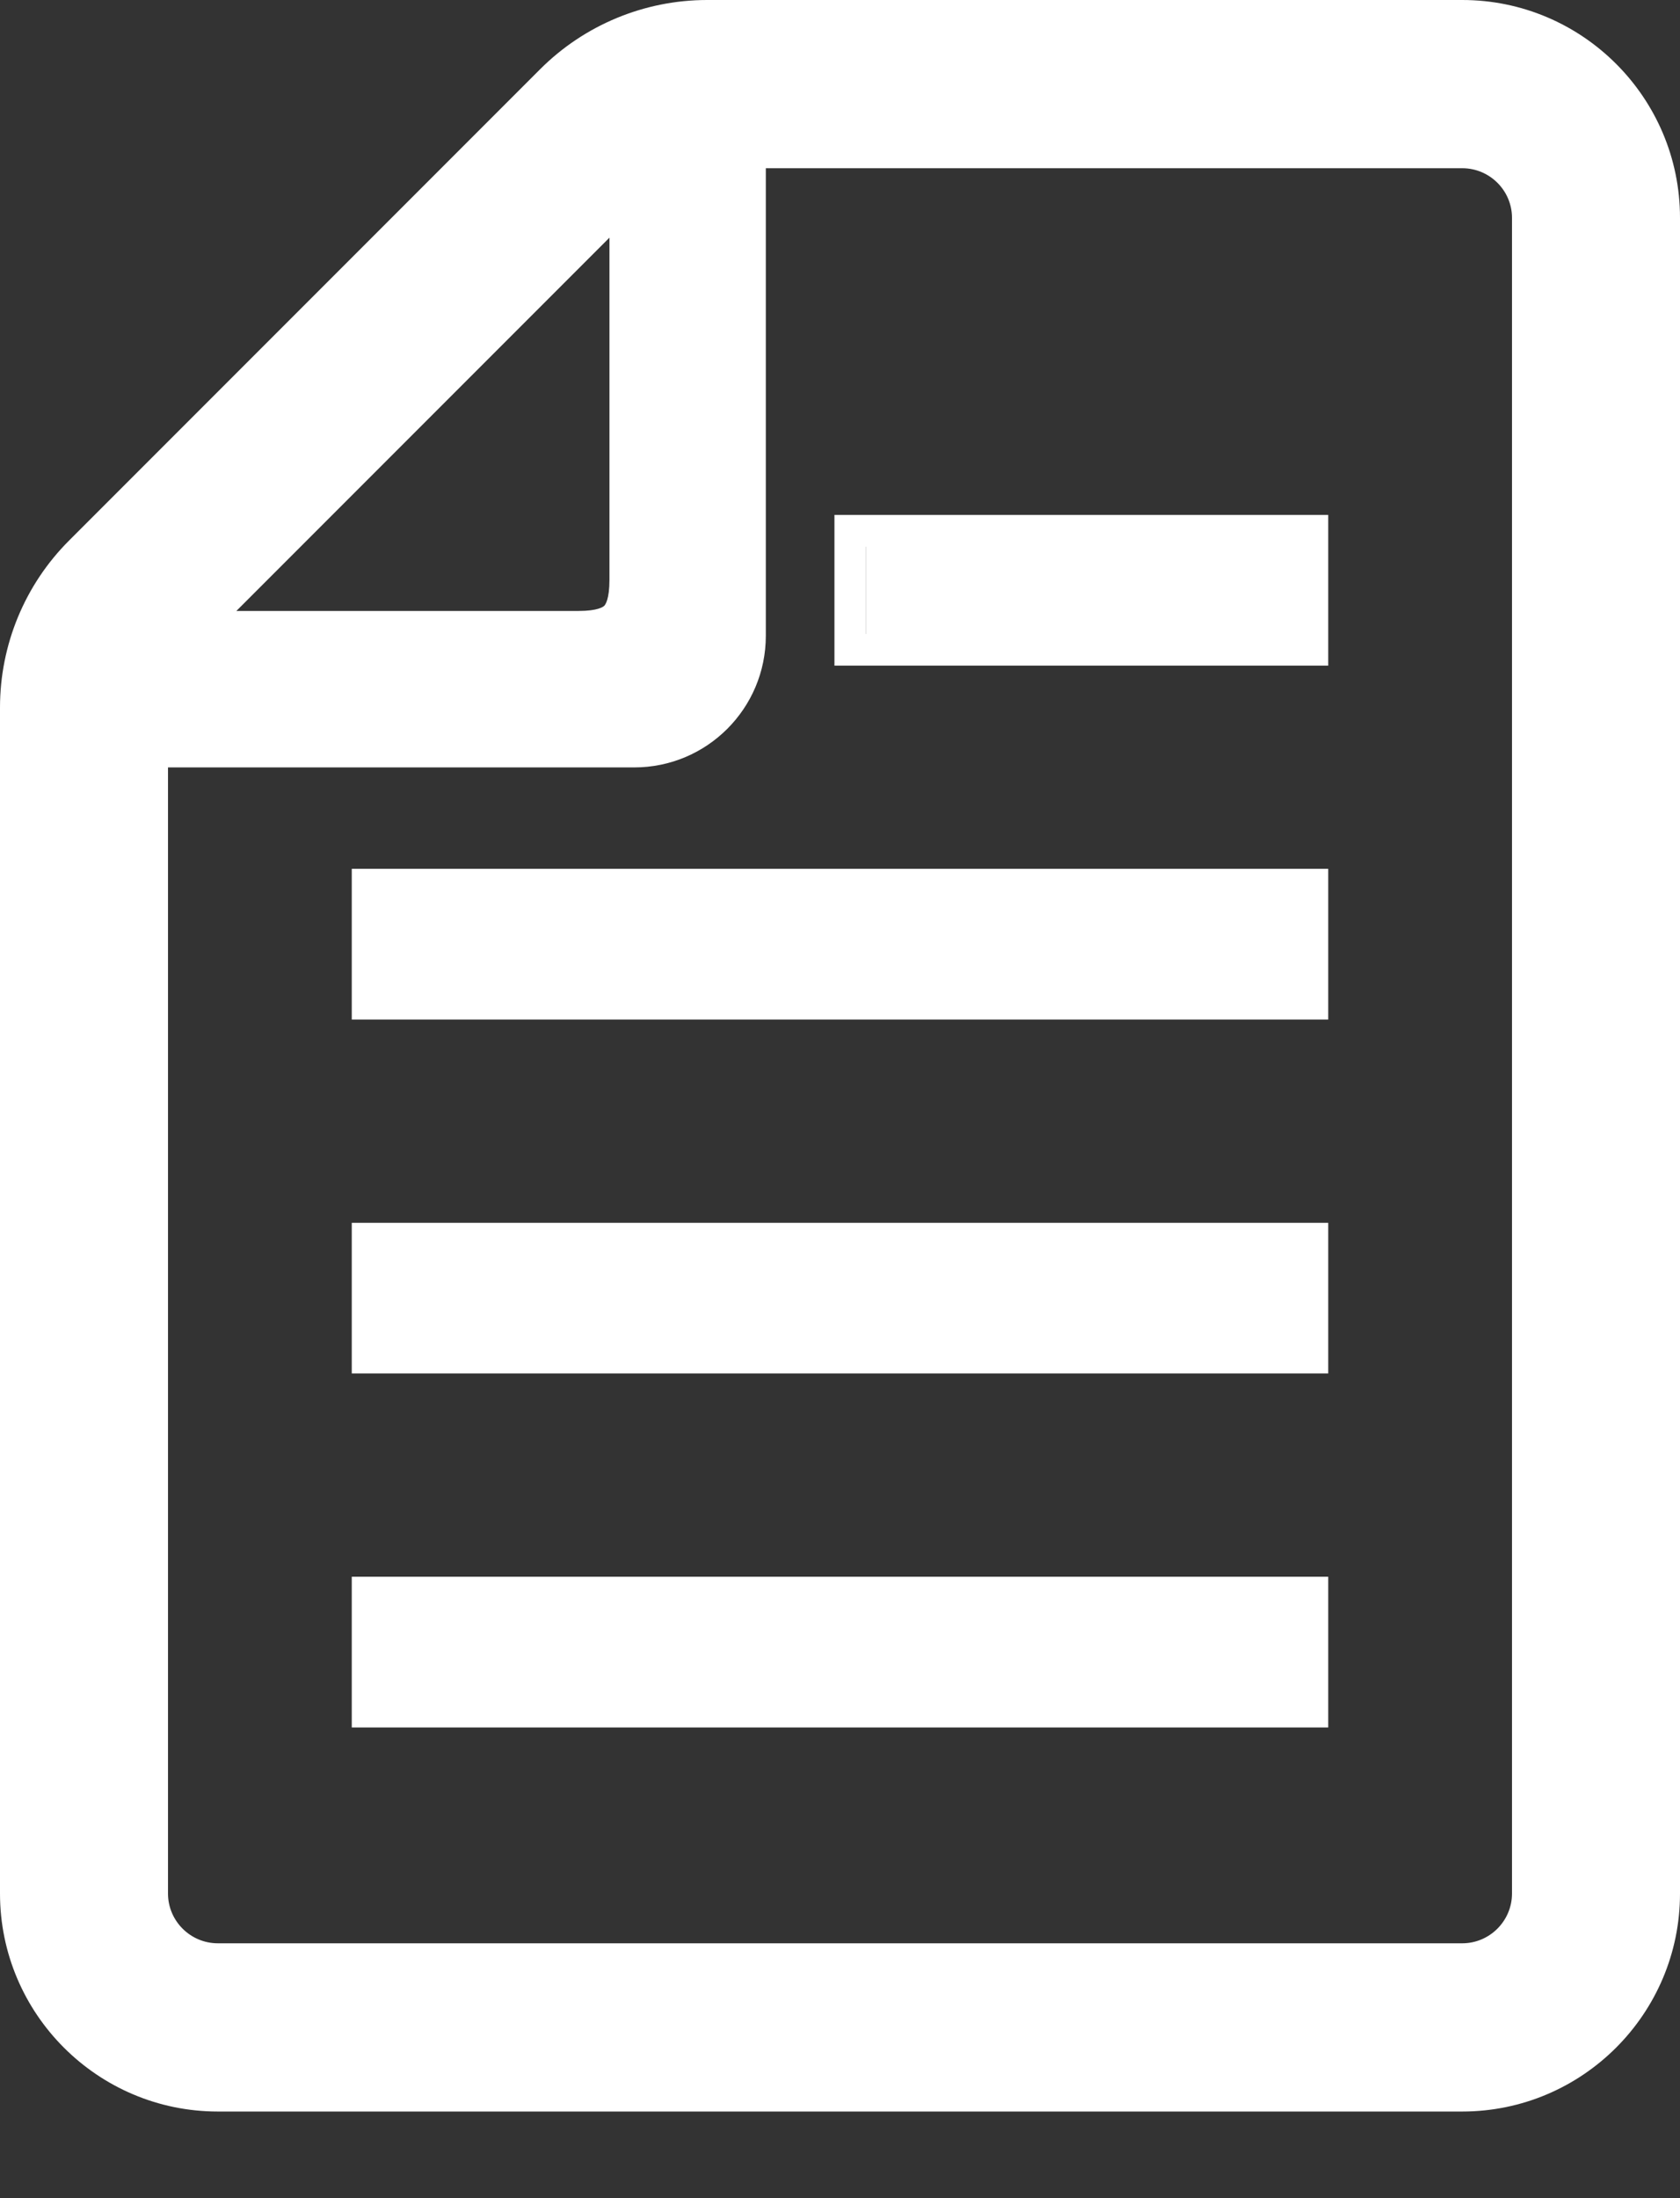 <svg width="13" height="17" viewBox="0 0 13 17" fill="none" xmlns="http://www.w3.org/2000/svg"><rect x="0" y="0" width="13" height="17" fill="#333333" stroke="none"/><path fill-rule="evenodd" clip-rule="evenodd" d="M5.472 0C4.987 0 4.522 0.193 4.18 0.535L0.535 4.18C0.192 4.522 0 4.987 0 5.472V14.644C0 15.574 0.756 16.33 1.686 16.33H11.315C12.244 16.33 13 15.574 13 14.644V1.685C13 0.756 12.244 0 11.315 0H5.472ZM0.245 5.472C0.245 5.052 0.412 4.65 0.709 4.353L4.353 0.708C4.539 0.523 4.765 0.389 5.012 0.314C4.765 0.389 4.539 0.523 4.353 0.708L0.709 4.353C0.412 4.65 0.245 5.052 0.245 5.472V14.644C0.245 15.279 0.658 15.82 1.23 16.011C0.658 15.82 0.245 15.279 0.245 14.644V5.472ZM1.686 16.085H11.315C11.315 16.085 11.315 16.085 11.315 16.085H1.686C1.686 16.085 1.686 16.085 1.686 16.085ZM4.698 4.943C4.884 4.888 4.961 4.746 4.961 4.484V1.246L4.961 1.246V4.484C4.961 4.746 4.884 4.888 4.698 4.943ZM1.829 4.725L4.716 1.838V4.484C4.716 4.636 4.684 4.676 4.676 4.685C4.667 4.693 4.627 4.725 4.475 4.725H1.829ZM11.7 14.644C11.7 14.856 11.527 15.029 11.315 15.029H1.686C1.473 15.029 1.3 14.856 1.3 14.644V5.935H4.908C5.47 5.935 5.926 5.479 5.926 4.917V1.301H11.315C11.527 1.301 11.7 1.473 11.7 1.685V14.644ZM1.055 5.69H4.908C4.935 5.69 4.961 5.689 4.987 5.686C4.961 5.689 4.935 5.69 4.908 5.69H1.055V5.69ZM5.681 1.055H11.315C11.662 1.055 11.945 1.338 11.945 1.685V14.644C11.945 14.905 11.786 15.129 11.559 15.225C11.786 15.129 11.945 14.905 11.945 14.644V1.685C11.945 1.338 11.662 1.055 11.315 1.055H5.681V1.055ZM10.278 5.148V3.982H6.457V5.148H10.278ZM6.703 4.228V4.903L10.032 4.903H6.702V4.228H6.703ZM10.278 6.719H2.722V7.885H10.278V6.719ZM10.032 7.64V6.965L10.032 6.965V7.64H2.968V7.64H10.032ZM10.278 9.457H2.722V10.622H10.278V9.457ZM10.032 10.377V9.702L10.032 9.702V10.377L2.968 10.377H10.032ZM10.278 13.36V12.194H2.722V13.36H10.278ZM10.032 13.115V12.44H10.032V13.115H2.968V13.115H10.032Z" fill="white"/></svg>